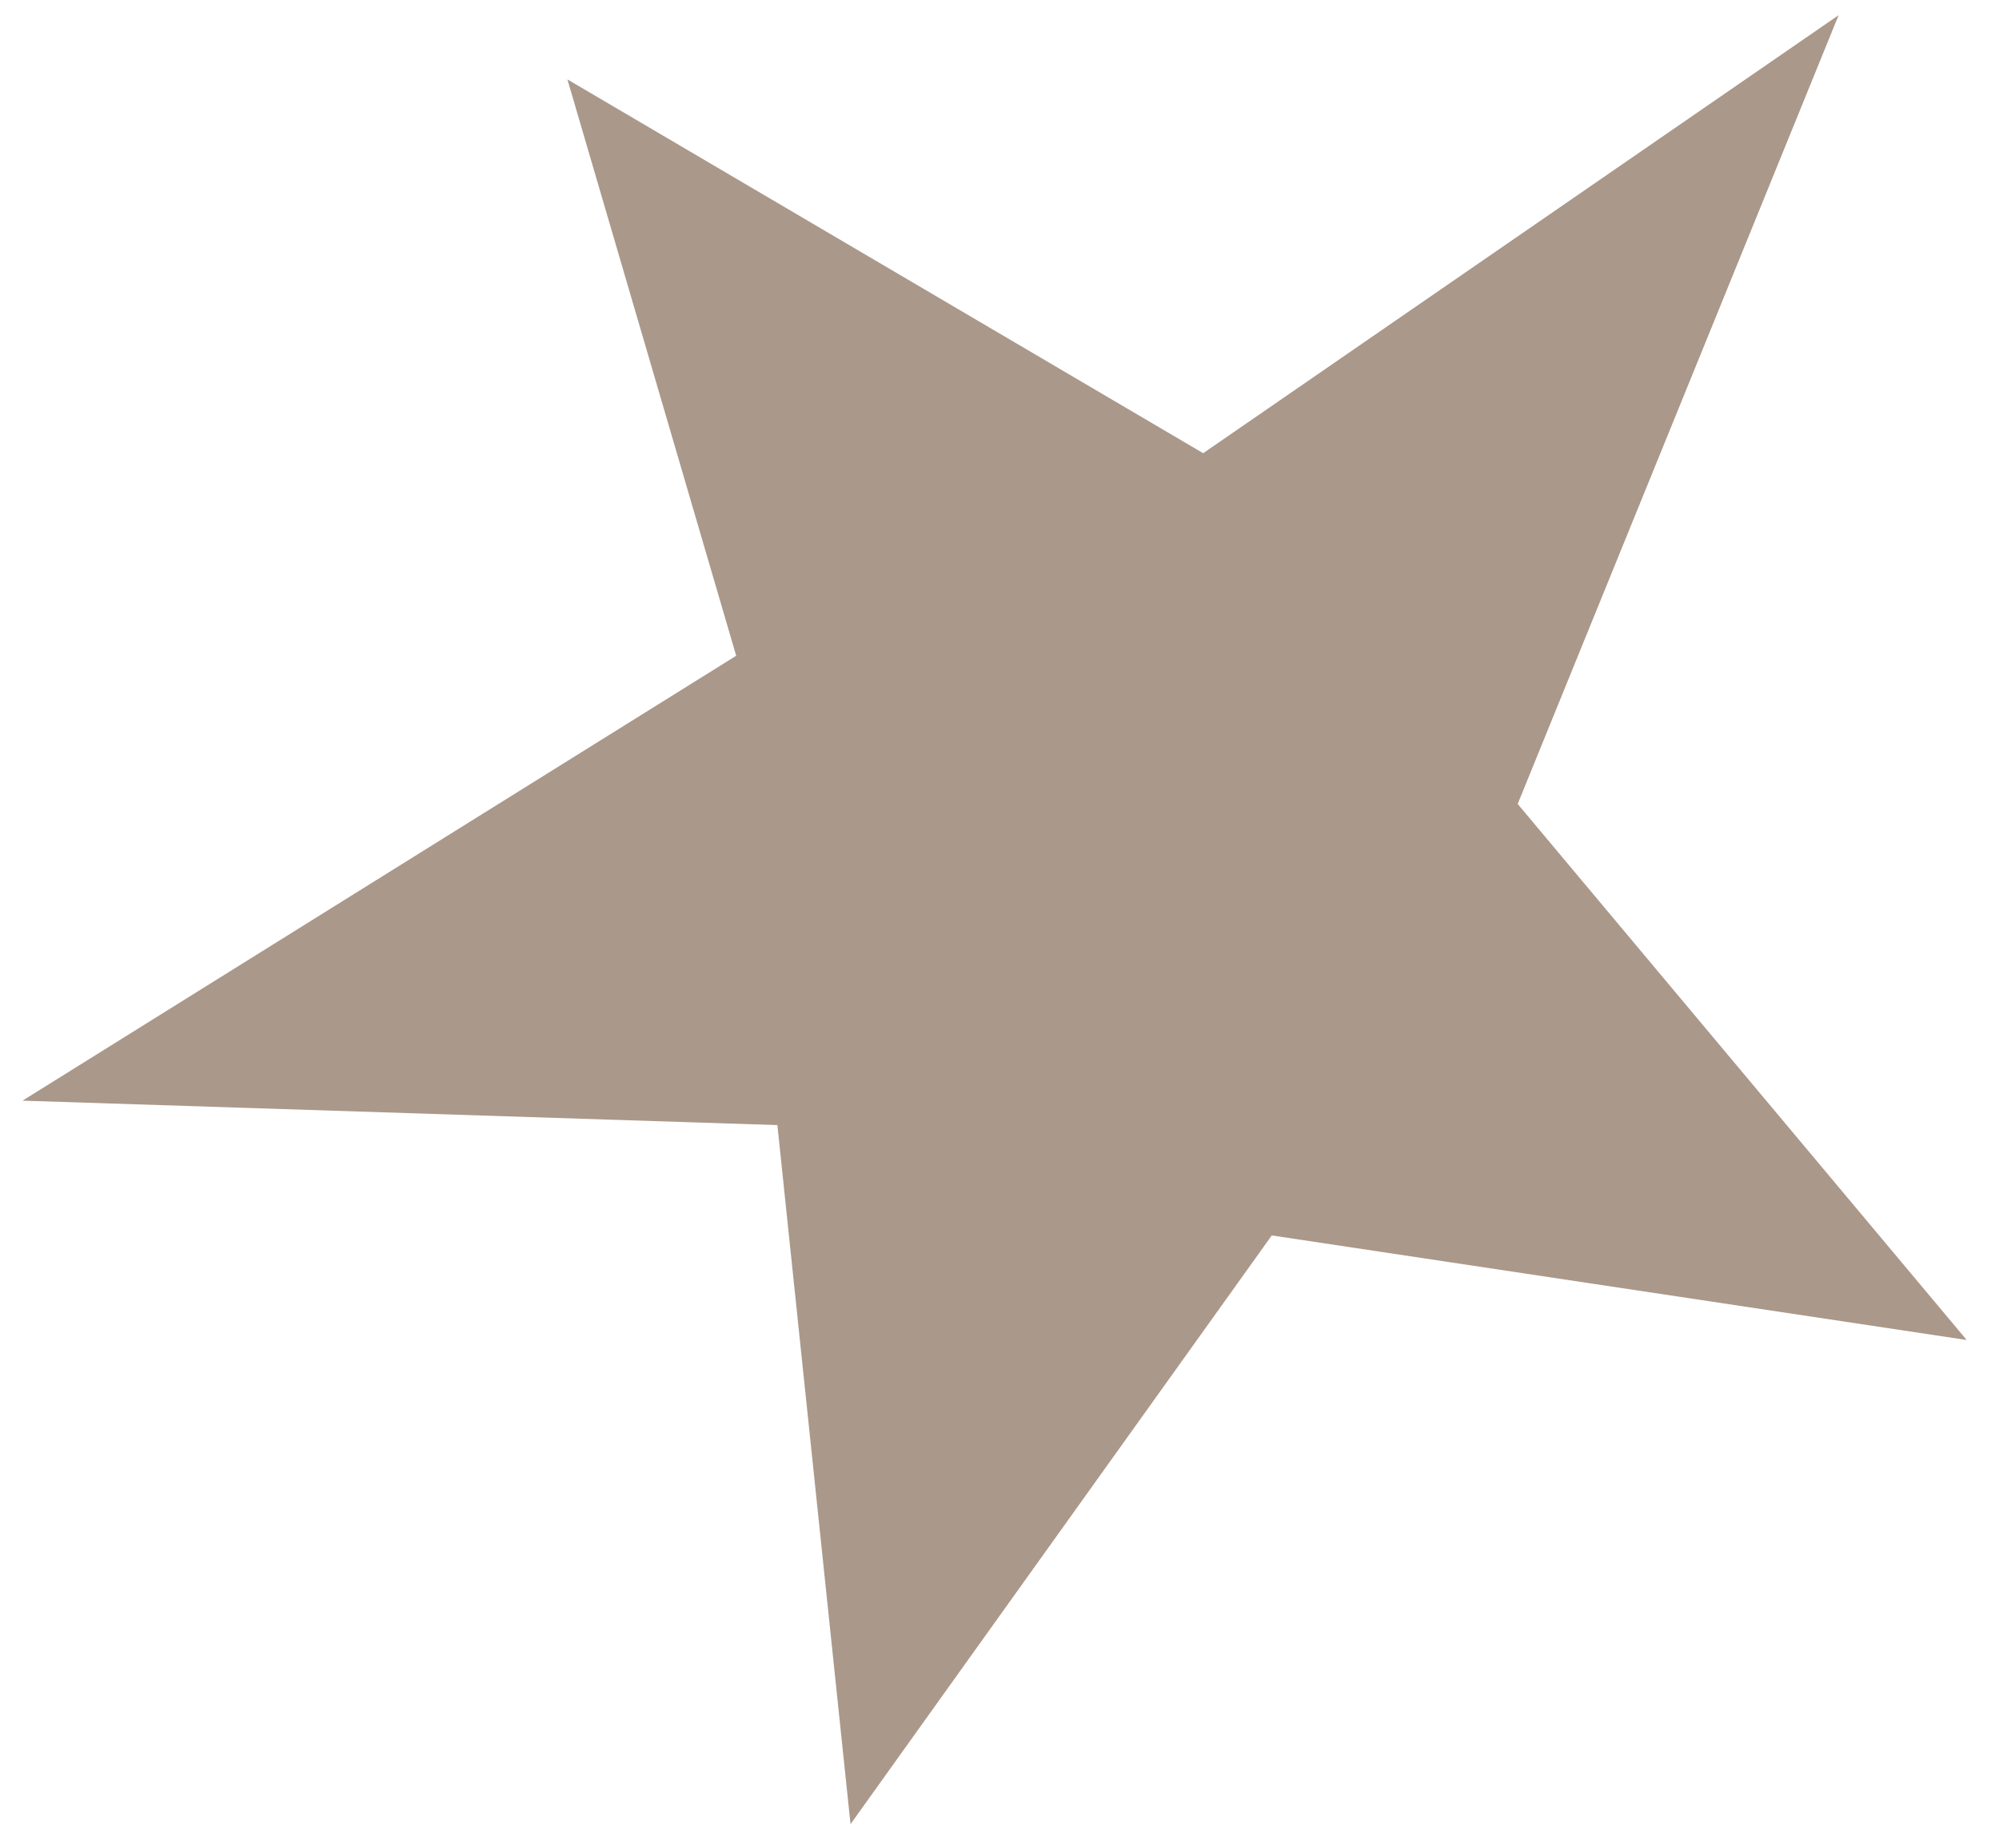 <?xml version="1.0" encoding="UTF-8"?> <svg xmlns="http://www.w3.org/2000/svg" width="53" height="49" viewBox="0 0 53 49" fill="none"><path d="M15.044 2.105L19.519 17.385L0.597 29.18L20.611 29.828L22.55 48.361L33.719 32.753L52.143 35.525L40.239 21.314L48.748 0.402L31.9 12.015L15.044 2.105Z" fill="#AA988A"></path></svg> 